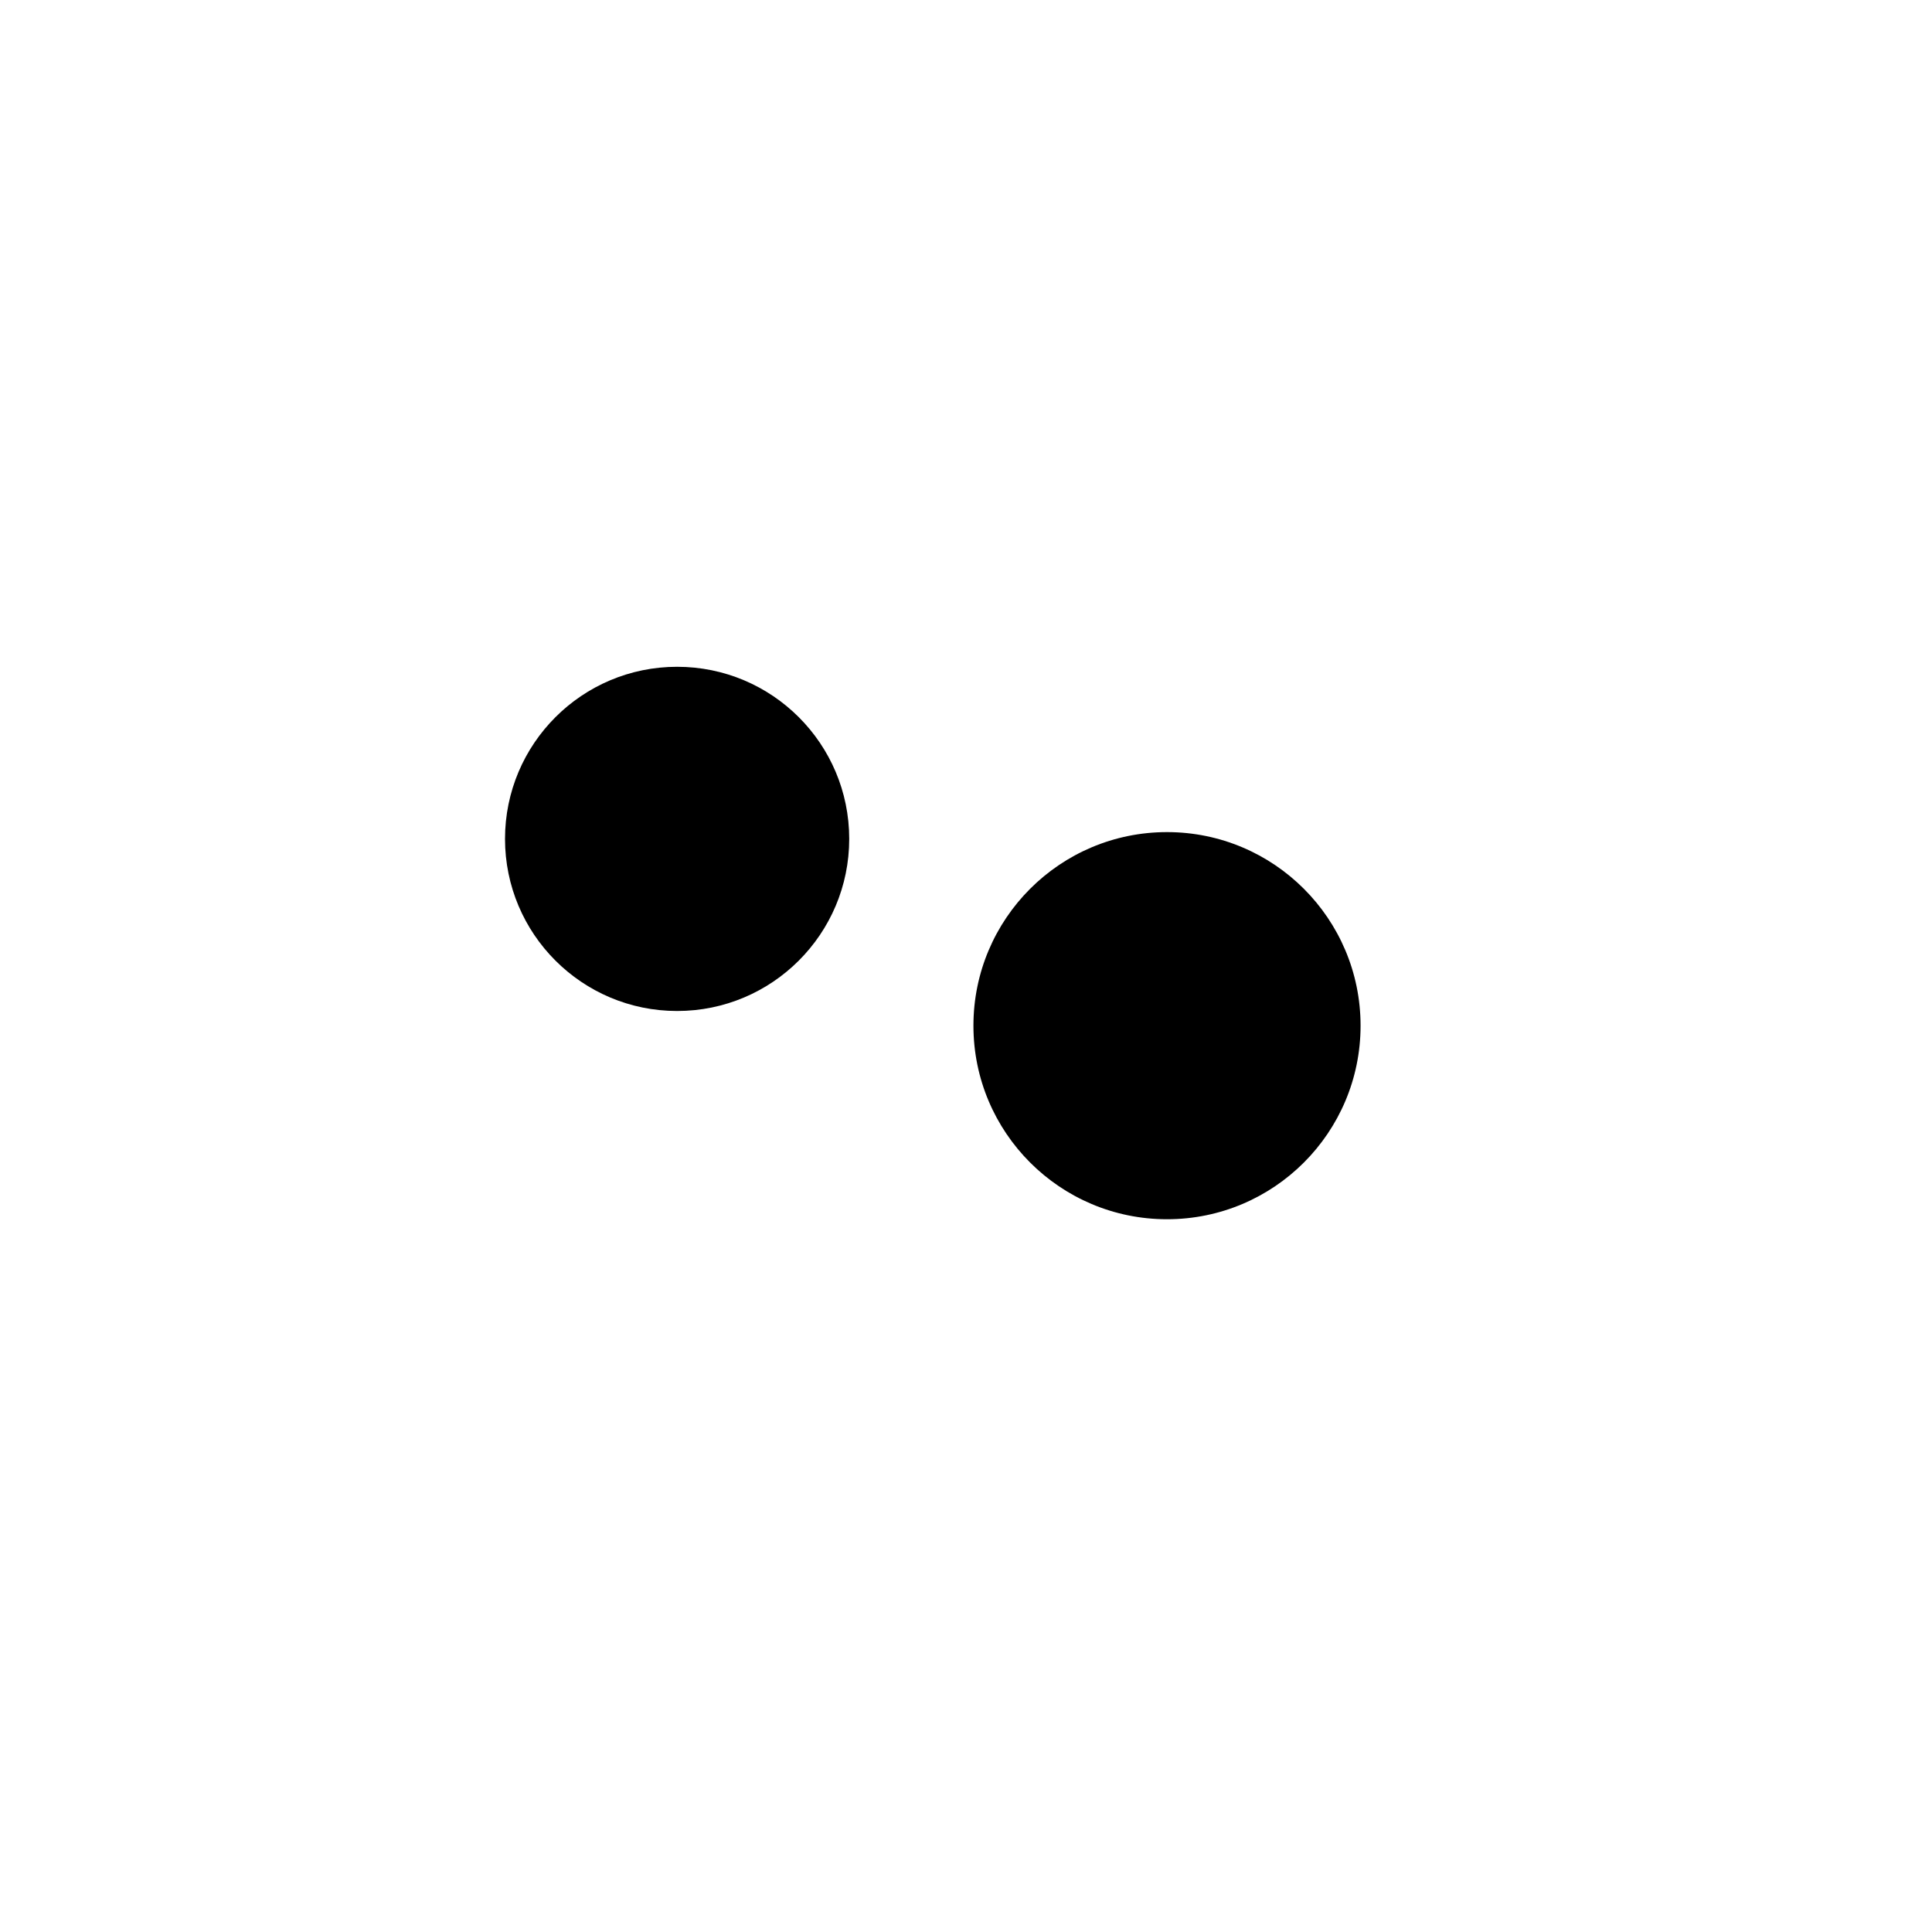 <?xml version="1.0" encoding="UTF-8" standalone="no"?>
<!DOCTYPE svg PUBLIC "-//W3C//DTD SVG 1.1//EN" "http://www.w3.org/Graphics/SVG/1.1/DTD/svg11.dtd">
<svg width="100%" height="100%" viewBox="0 0 30 30" version="1.1" xmlns="http://www.w3.org/2000/svg" xmlns:xlink="http://www.w3.org/1999/xlink" xml:space="preserve" xmlns:serif="http://www.serif.com/" style="fill-rule:evenodd;clip-rule:evenodd;stroke-linejoin:round;stroke-miterlimit:2;">
    <g transform="matrix(1,0,0,1,-994.871,-144.04)">
        <g id="Key-Lettering" serif:id="Key Lettering">
        </g>
        <g id="Galligraphy">
            <g id="Consonants">
            </g>
            <g id="Vowels">
            </g>
            <g id="Key">
            </g>
            <g id="Letters-for-Export" serif:id="Letters for Export" transform="matrix(1,0,0,1,727,-1.872)">
                <g id="Bisecteds">
                </g>
                <g id="Arcs">
                </g>
                <g id="Circles">
                </g>
                <g id="Crescents">
                </g>
                <g id="Decor">
                    <g id="Lines---3" serif:id="Lines - 3">
                    </g>
                    <g id="Lines---2" serif:id="Lines - 2">
                    </g>
                    <g id="Lines---1" serif:id="Lines - 1">
                    </g>
                    <g id="Dots---4" serif:id="Dots - 4">
                    </g>
                    <g id="Dots---3" serif:id="Dots - 3">
                    </g>
                    <g id="Dots---2" serif:id="Dots - 2" transform="matrix(0.334,0,0,0.334,-108.188,-109.915)">
                        <g transform="matrix(-0.598,0,0,0.598,1869.44,380.988)">
                            <rect x="1096" y="642" width="150" height="150" style="fill:transparent;"/>
                        </g>
                        <g transform="matrix(1.073,0,0,1.073,-65.691,-66.206)">
                            <circle cx="1161.11" cy="819.981" r="8.387"/>
                        </g>
                        <g transform="matrix(0.954,0,0,0.954,49.706,22.688)">
                            <circle cx="1161.11" cy="819.981" r="8.387"/>
                        </g>
                    </g>
                    <g id="Dots---1" serif:id="Dots - 1">
                    </g>
                </g>
            </g>
        </g>
    </g>
</svg>
